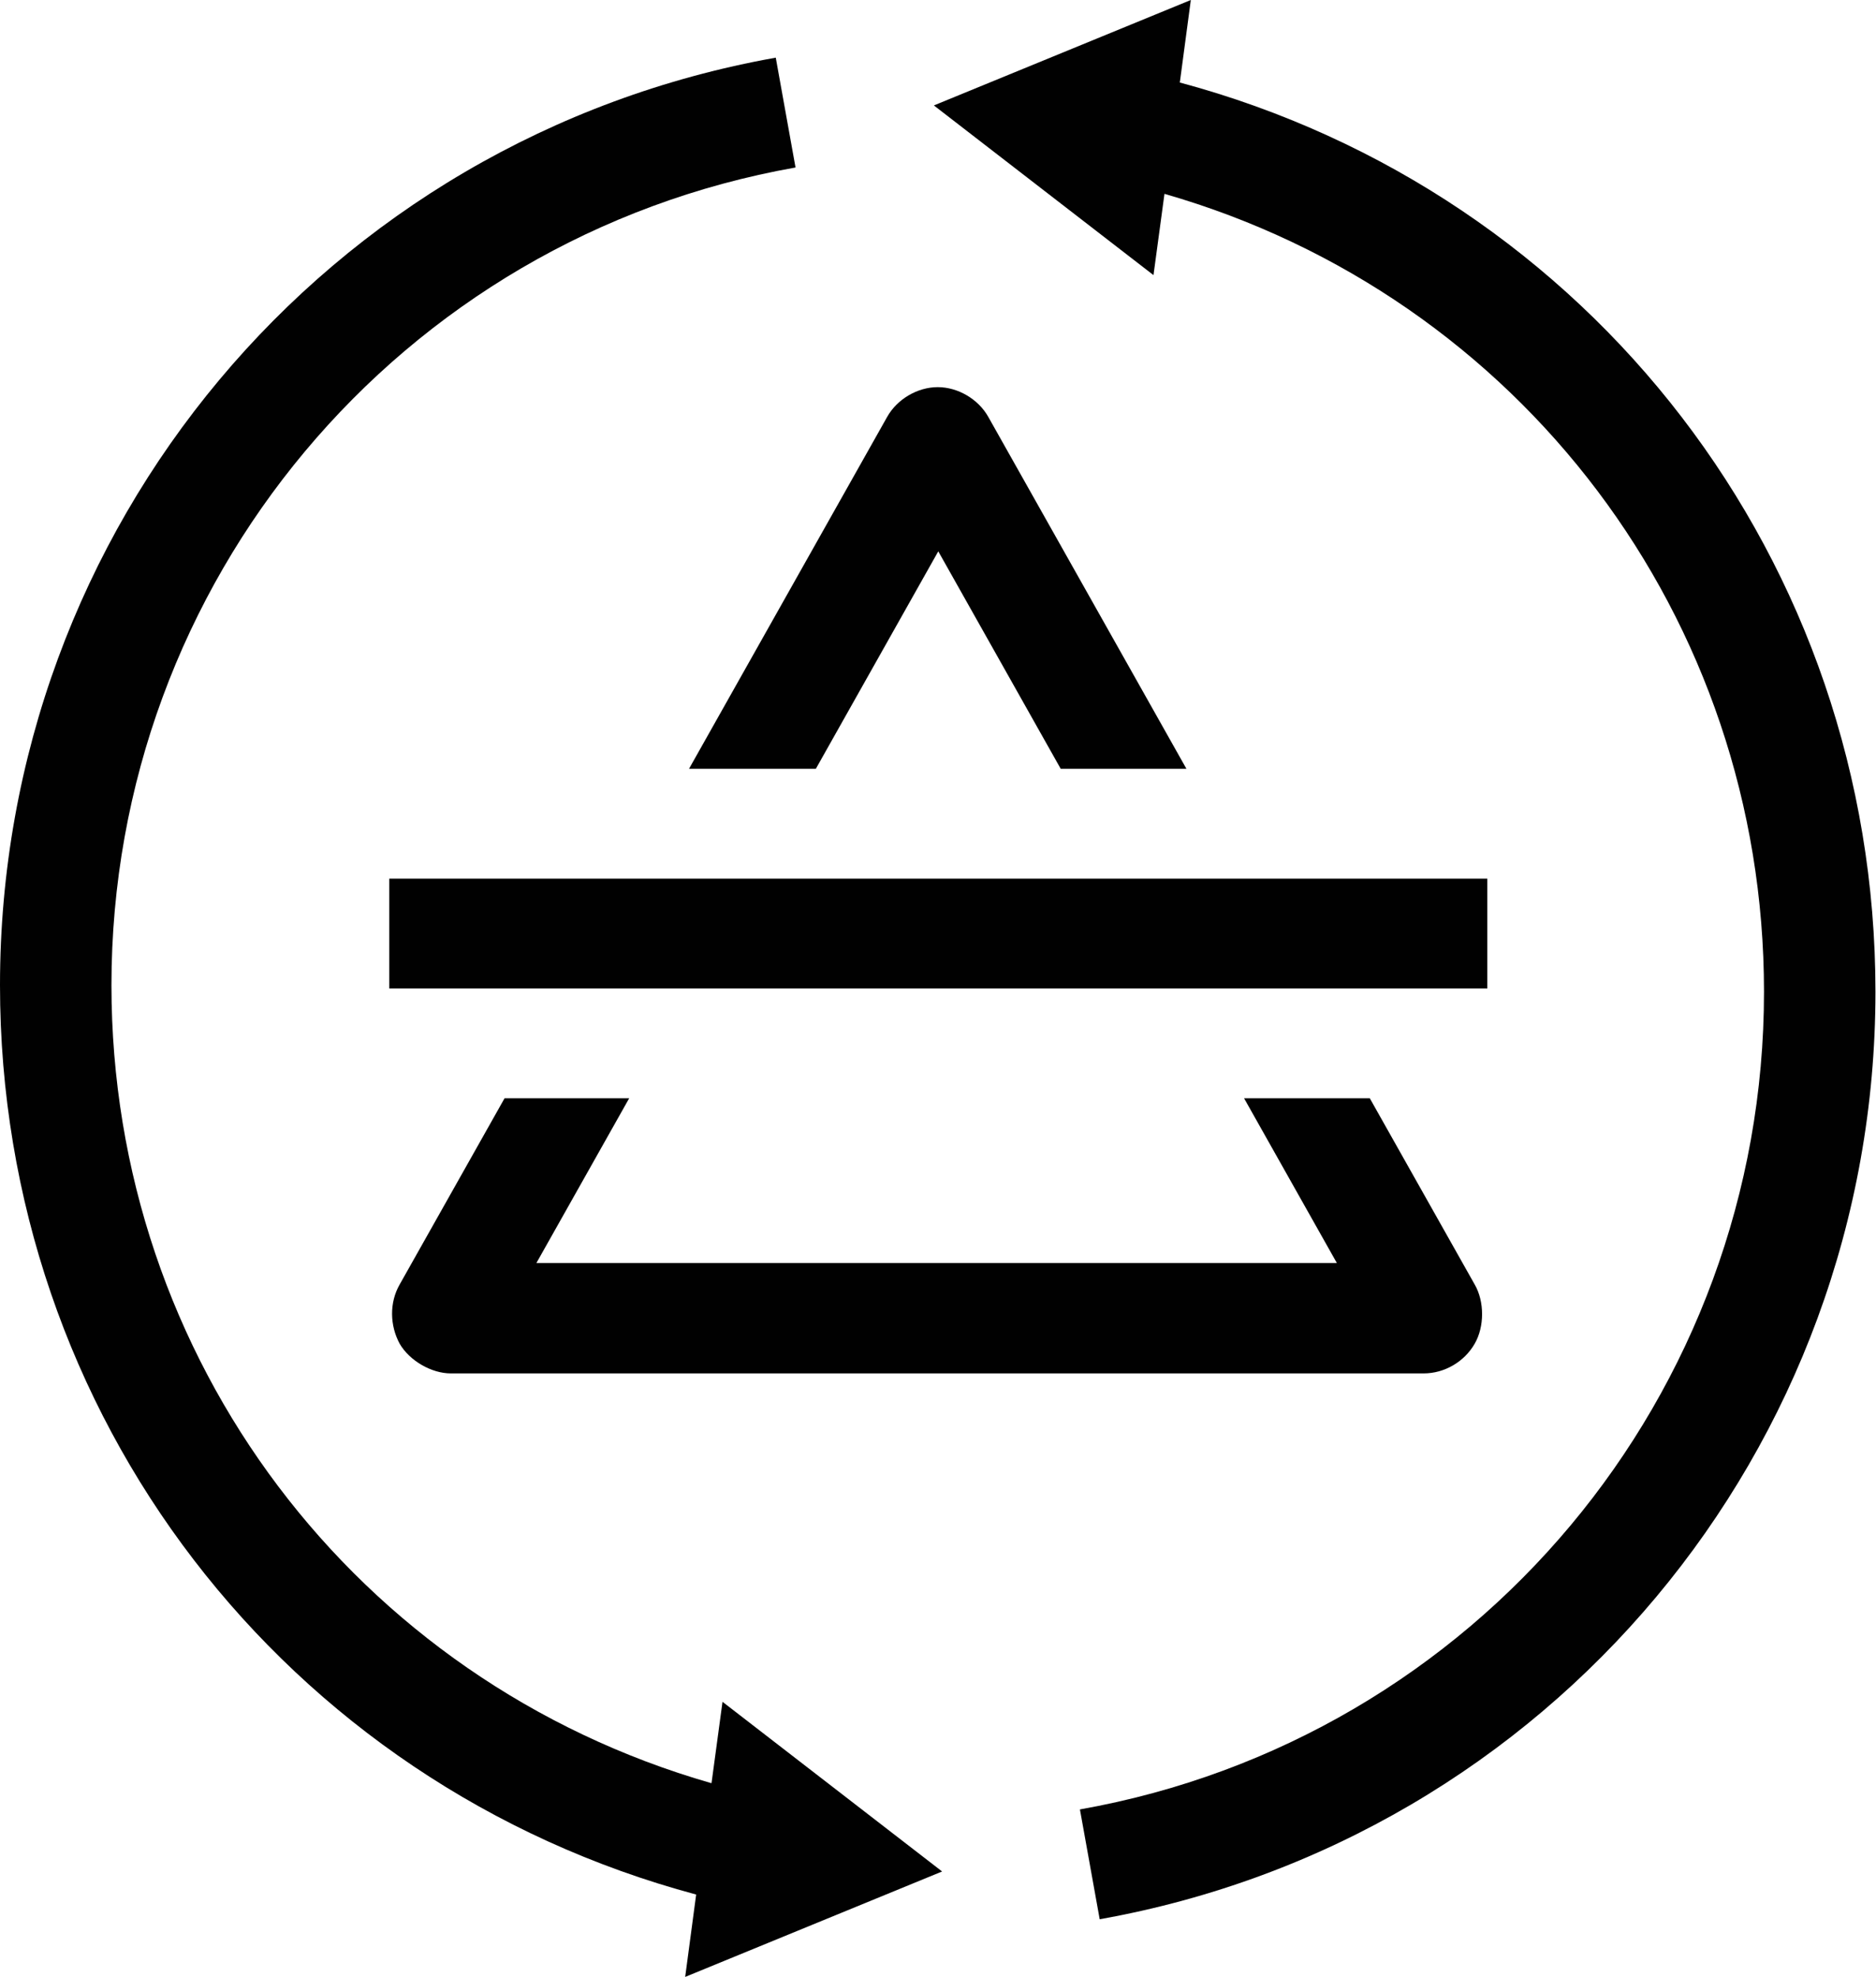 <?xml version="1.0" encoding="UTF-8"?>
<svg id="Livello_2" data-name="Livello 2" xmlns="http://www.w3.org/2000/svg" viewBox="0 0 34.17 36">
  <defs>
    <style>
      .cls-1 {
        fill: #010101;
        stroke-width: 0px;
      }
    </style>
  </defs>
  <g id="Livello_1-2" data-name="Livello 1">
    <g>
      <rect class="cls-1" x="7.09" y="16" width="20" height="2"/>
      <path class="cls-1" d="M14.86,14l2.23-3.96,2.23,3.96h2.29l-3.61-6.41c-.18-.32-.55-.54-.92-.54s-.74.22-.92.54l-3.61,6.41h2.29Z"/>
      <path class="cls-1" d="M9.19,20l-1.91,3.39c-.19.33-.18.75,0,1.08.18.31.58.54.93.54h17.72c.38,0,.74-.21.93-.54.18-.31.18-.77,0-1.08l-1.91-3.39h-2.29l1.69,3h-14.58l1.69-3h-2.29Z"/>
      <path class="cls-1" d="M12.95,32.47c-6.47-1.86-10.92-7.72-10.92-14.53,0-7.34,5.24-13.61,12.46-14.89l-.36-2C5.94,2.51,0,9.61,0,17.94c0,7.83,5.18,14.55,12.68,16.56l-.2,1.5,4.68-1.92-4-3.09-.2,1.48Z"/>
      <path class="cls-1" d="M21.49,1.5l.2-1.5-4.68,1.92,4,3.09.2-1.48c6.47,1.86,10.92,7.72,10.92,14.53,0,7.34-5.24,13.61-12.46,14.89l.36,2c8.19-1.46,14.13-8.56,14.13-16.89,0-7.83-5.18-14.55-12.68-16.56Z"/>
    </g>
  </g>
</svg>